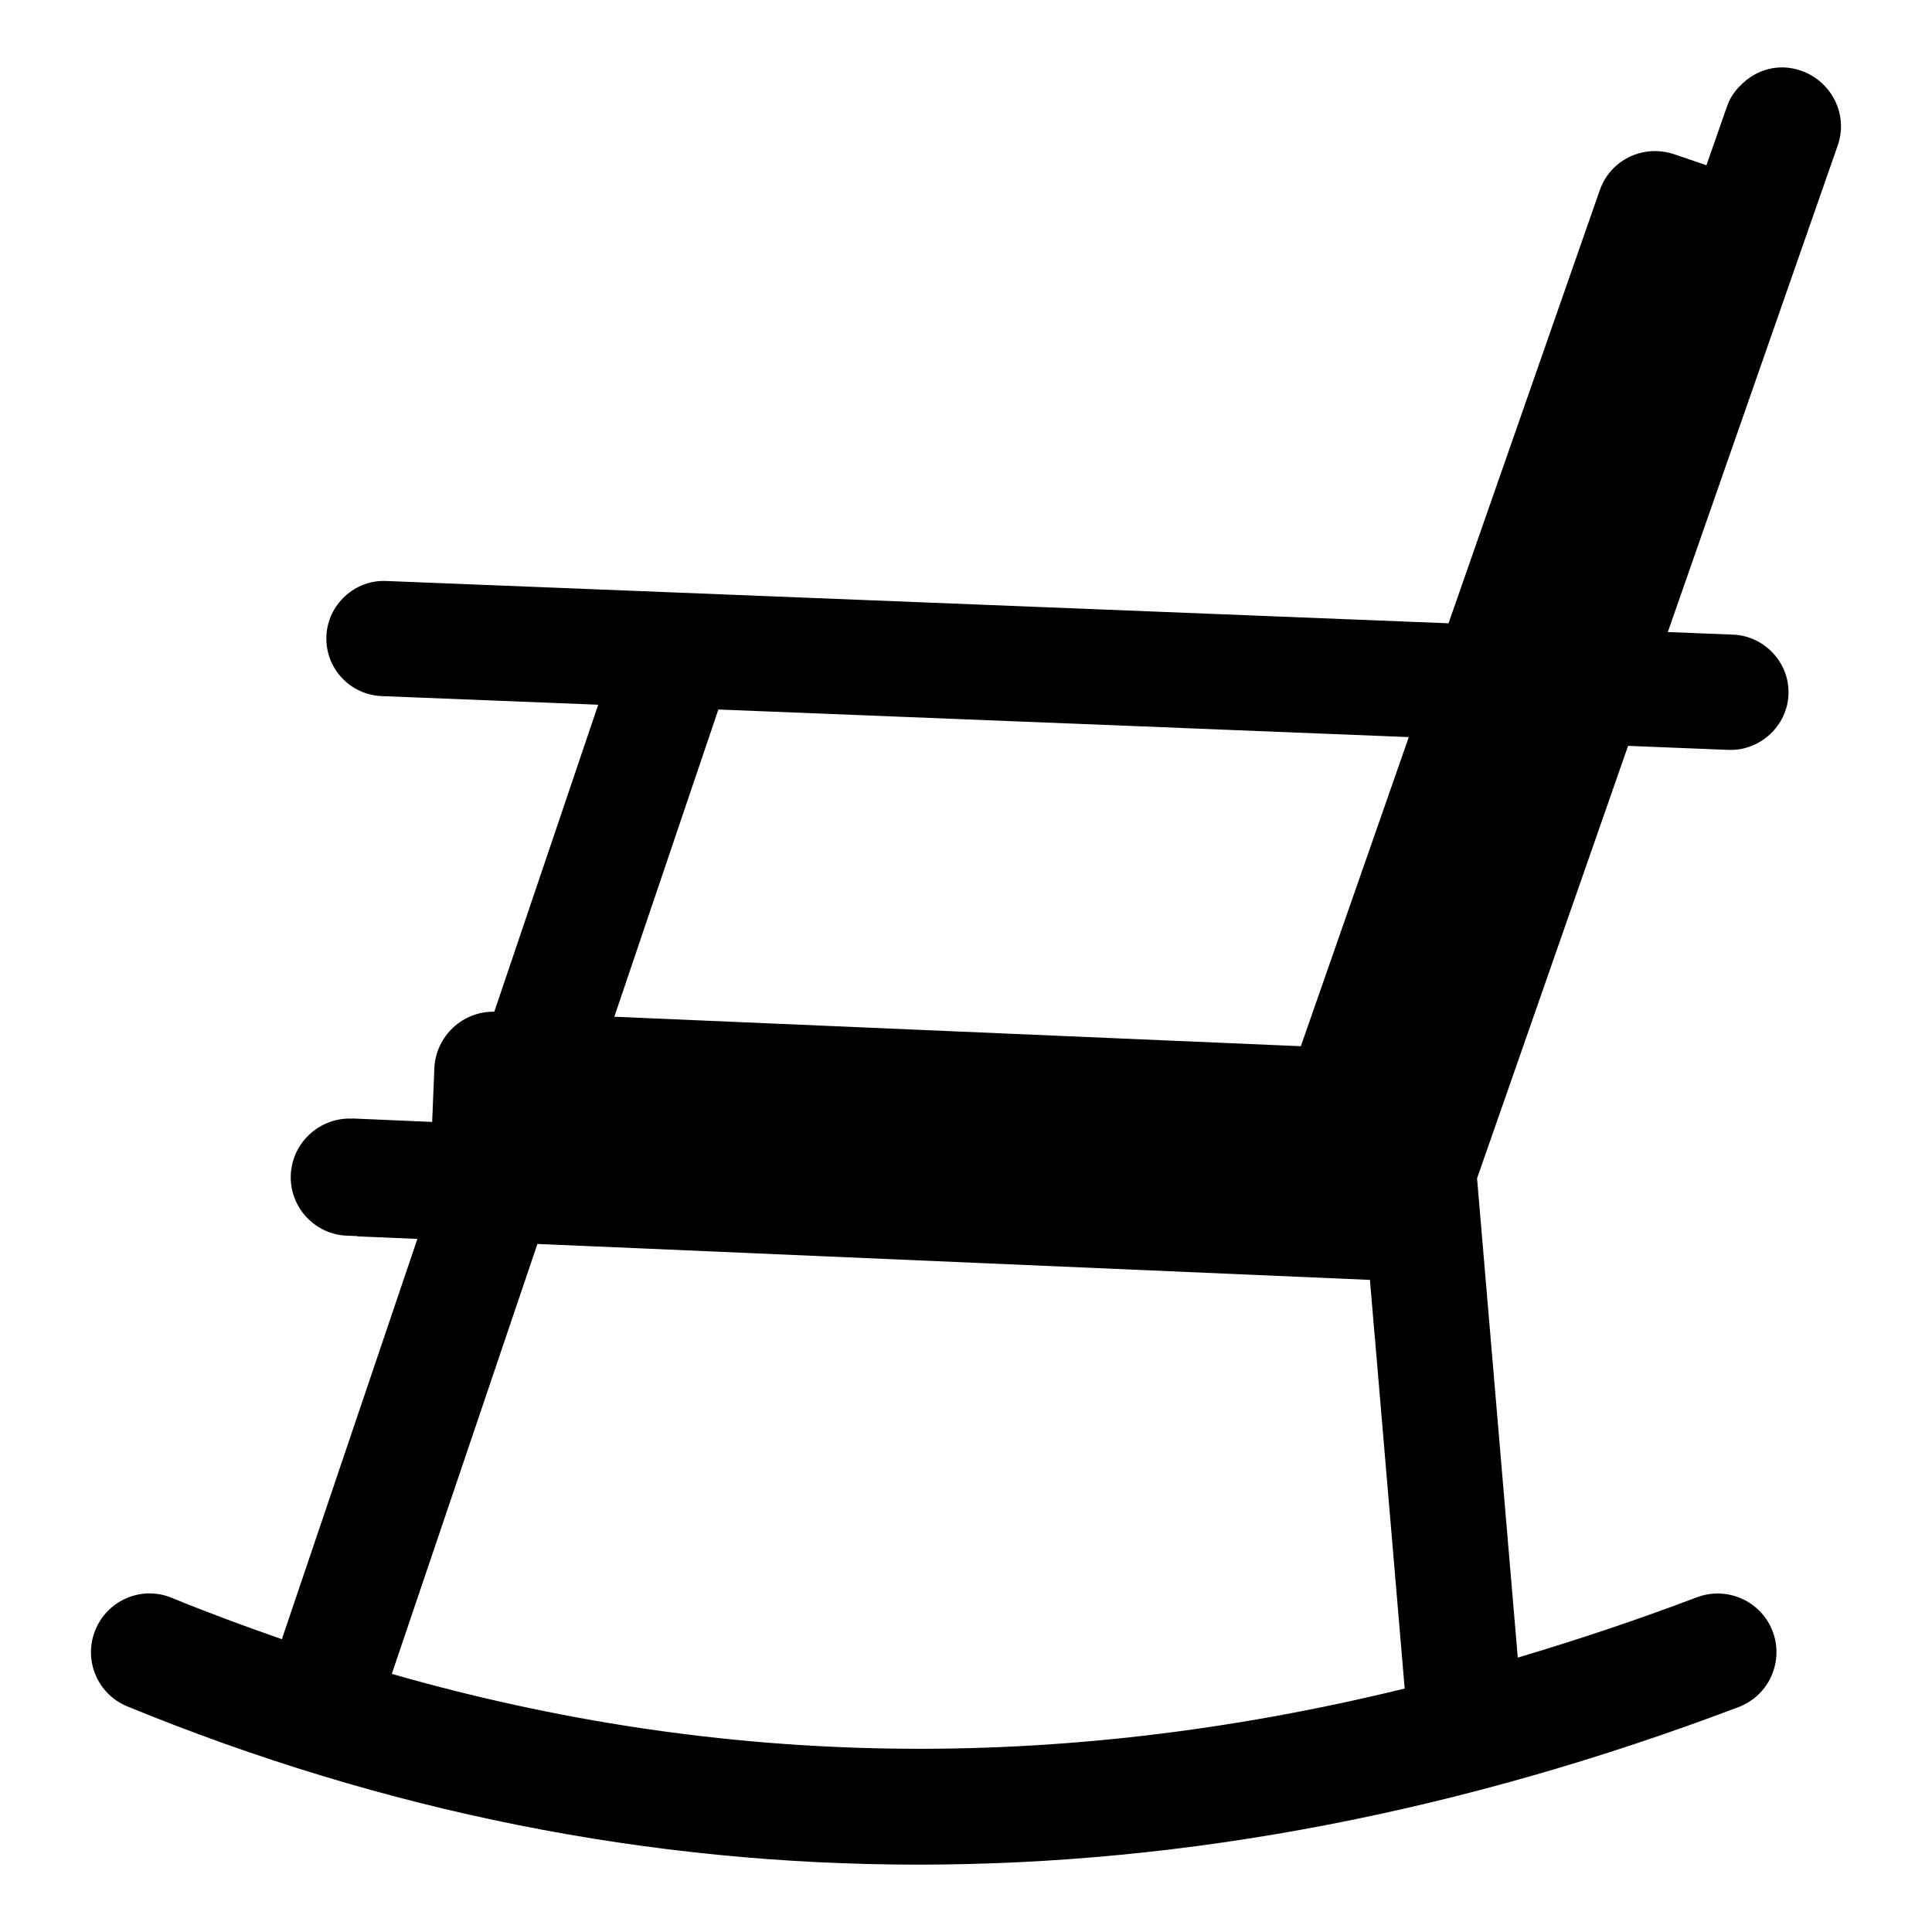 <?xml version="1.0" encoding="UTF-8"?>
<!-- Uploaded to: ICON Repo, www.svgrepo.com, Generator: ICON Repo Mixer Tools -->
<svg fill="#000000" width="800px" height="800px" version="1.1" viewBox="144 144 512 512" xmlns="http://www.w3.org/2000/svg">
 <g>
  <path d="m566.71 198c-0.02 0.051-0.02 0.047 0 0z"/>
  <path d="m567.42 195.96c0.016-0.047 0.031-0.094 0.047-0.137-0.016 0.047-0.031 0.09-0.047 0.137z"/>
  <path d="m566.74 197.9c-0.016 0.043-0.027 0.078-0.035 0.102 0.008-0.023 0.016-0.055 0.035-0.102z"/>
  <path d="m567.93 194.5c0.004-0.016 0.012-0.031 0.016-0.047-0.004 0.016-0.008 0.031-0.016 0.047z"/>
  <path d="m567.97 194.38c0.02-0.059 0.02-0.059 0 0z"/>
  <path d="m567.97 194.38-0.023 0.07z"/>
  <path d="m621.39 162.77c-5.898-2.125-12.074-0.41-16.203 3.945-1.621 1.551-2.859 3.504-3.582 5.684l-5.379 15.395-8.41-2.871c-8.242-2.824-17.02 1.375-19.848 9.465-0.012 0.031-0.027 0.082-0.051 0.145 0.004-0.008 0.008-0.016 0.008-0.023-0.008 0.02-0.012 0.035-0.02 0.055-0.004 0.012-0.008 0.027-0.016 0.039-0.148 0.422-0.277 0.789-0.391 1.125-0.012 0.039-0.023 0.07-0.039 0.109 0.008-0.016 0.012-0.035 0.02-0.051-0.043 0.125-0.09 0.262-0.133 0.375 0.023-0.062 0.043-0.125 0.066-0.188-0.152 0.434-0.336 0.957-0.559 1.602-0.051 0.145-0.09 0.258-0.117 0.332 0-0.004 0.004-0.008 0.004-0.008-3.004 8.605-12.508 35.805-38.867 111.28l-281.52-11.211c-8.281-0.379-15.52 6.219-15.855 14.641-0.336 8.43 6.219 15.527 14.648 15.863l57.383 2.285-5.113 15.098h0.008l-22.43 66.262c-8.309-0.164-15.43 6.371-15.879 14.863l-0.586 14.344-20.973-0.91-0.152 0.027c-8.594-0.387-15.953 6.269-16.34 14.867-0.387 8.598 6.426 15.93 14.992 16.16l2.684 0.117-0.023 0.07 15.895 0.668-35.914 106.08c-9.727-3.387-19.441-6.969-29.145-10.945-7.914-3.297-17.027 0.516-20.277 8.492-3.266 7.945 0.531 17.027 8.492 20.277 68.141 27.949 138.18 41.922 209.57 41.922 71.266 0 143.89-13.93 217.4-41.754 8.035-3.055 12.074-12.031 9.039-20.066-3.055-8.02-12.031-12.043-20.066-9.035-15.945 6.043-31.762 11.309-47.484 15.988l-10.793-127 40.023-114.62 26.609 1.066h0.688c7.731 0 14.879-6.309 15.211-14.688 0.34-8.504-6.481-15.527-14.648-15.855l-17.328-0.688 45.023-128.94c2.852-8.082-1.547-16.945-9.625-19.789zm-53.633 32.227c-0.043 0.117-0.086 0.25-0.141 0.406 0.051-0.148 0.098-0.285 0.141-0.406zm-0.539 1.539c-0.02 0.059-0.043 0.125-0.062 0.18 0.02-0.059 0.043-0.117 0.062-0.18zm-49.875 142.8c-8.188 23.438-17.641 50.512-28.609 81.922-0.828-0.035-121.33-5.211-181.93-7.812l27.57-81.418 122.82 4.891c-0.027 0-0.055 0.008-0.082 0.008zm-269.51 248.26 4.856-14.336 33.727-99.594 13.84 0.582 206.79 8.938 1.297 15.344h0.016l7.898 92.953c-92.23 22.551-180.96 21.172-268.42-3.887z"/>
 </g>
</svg>